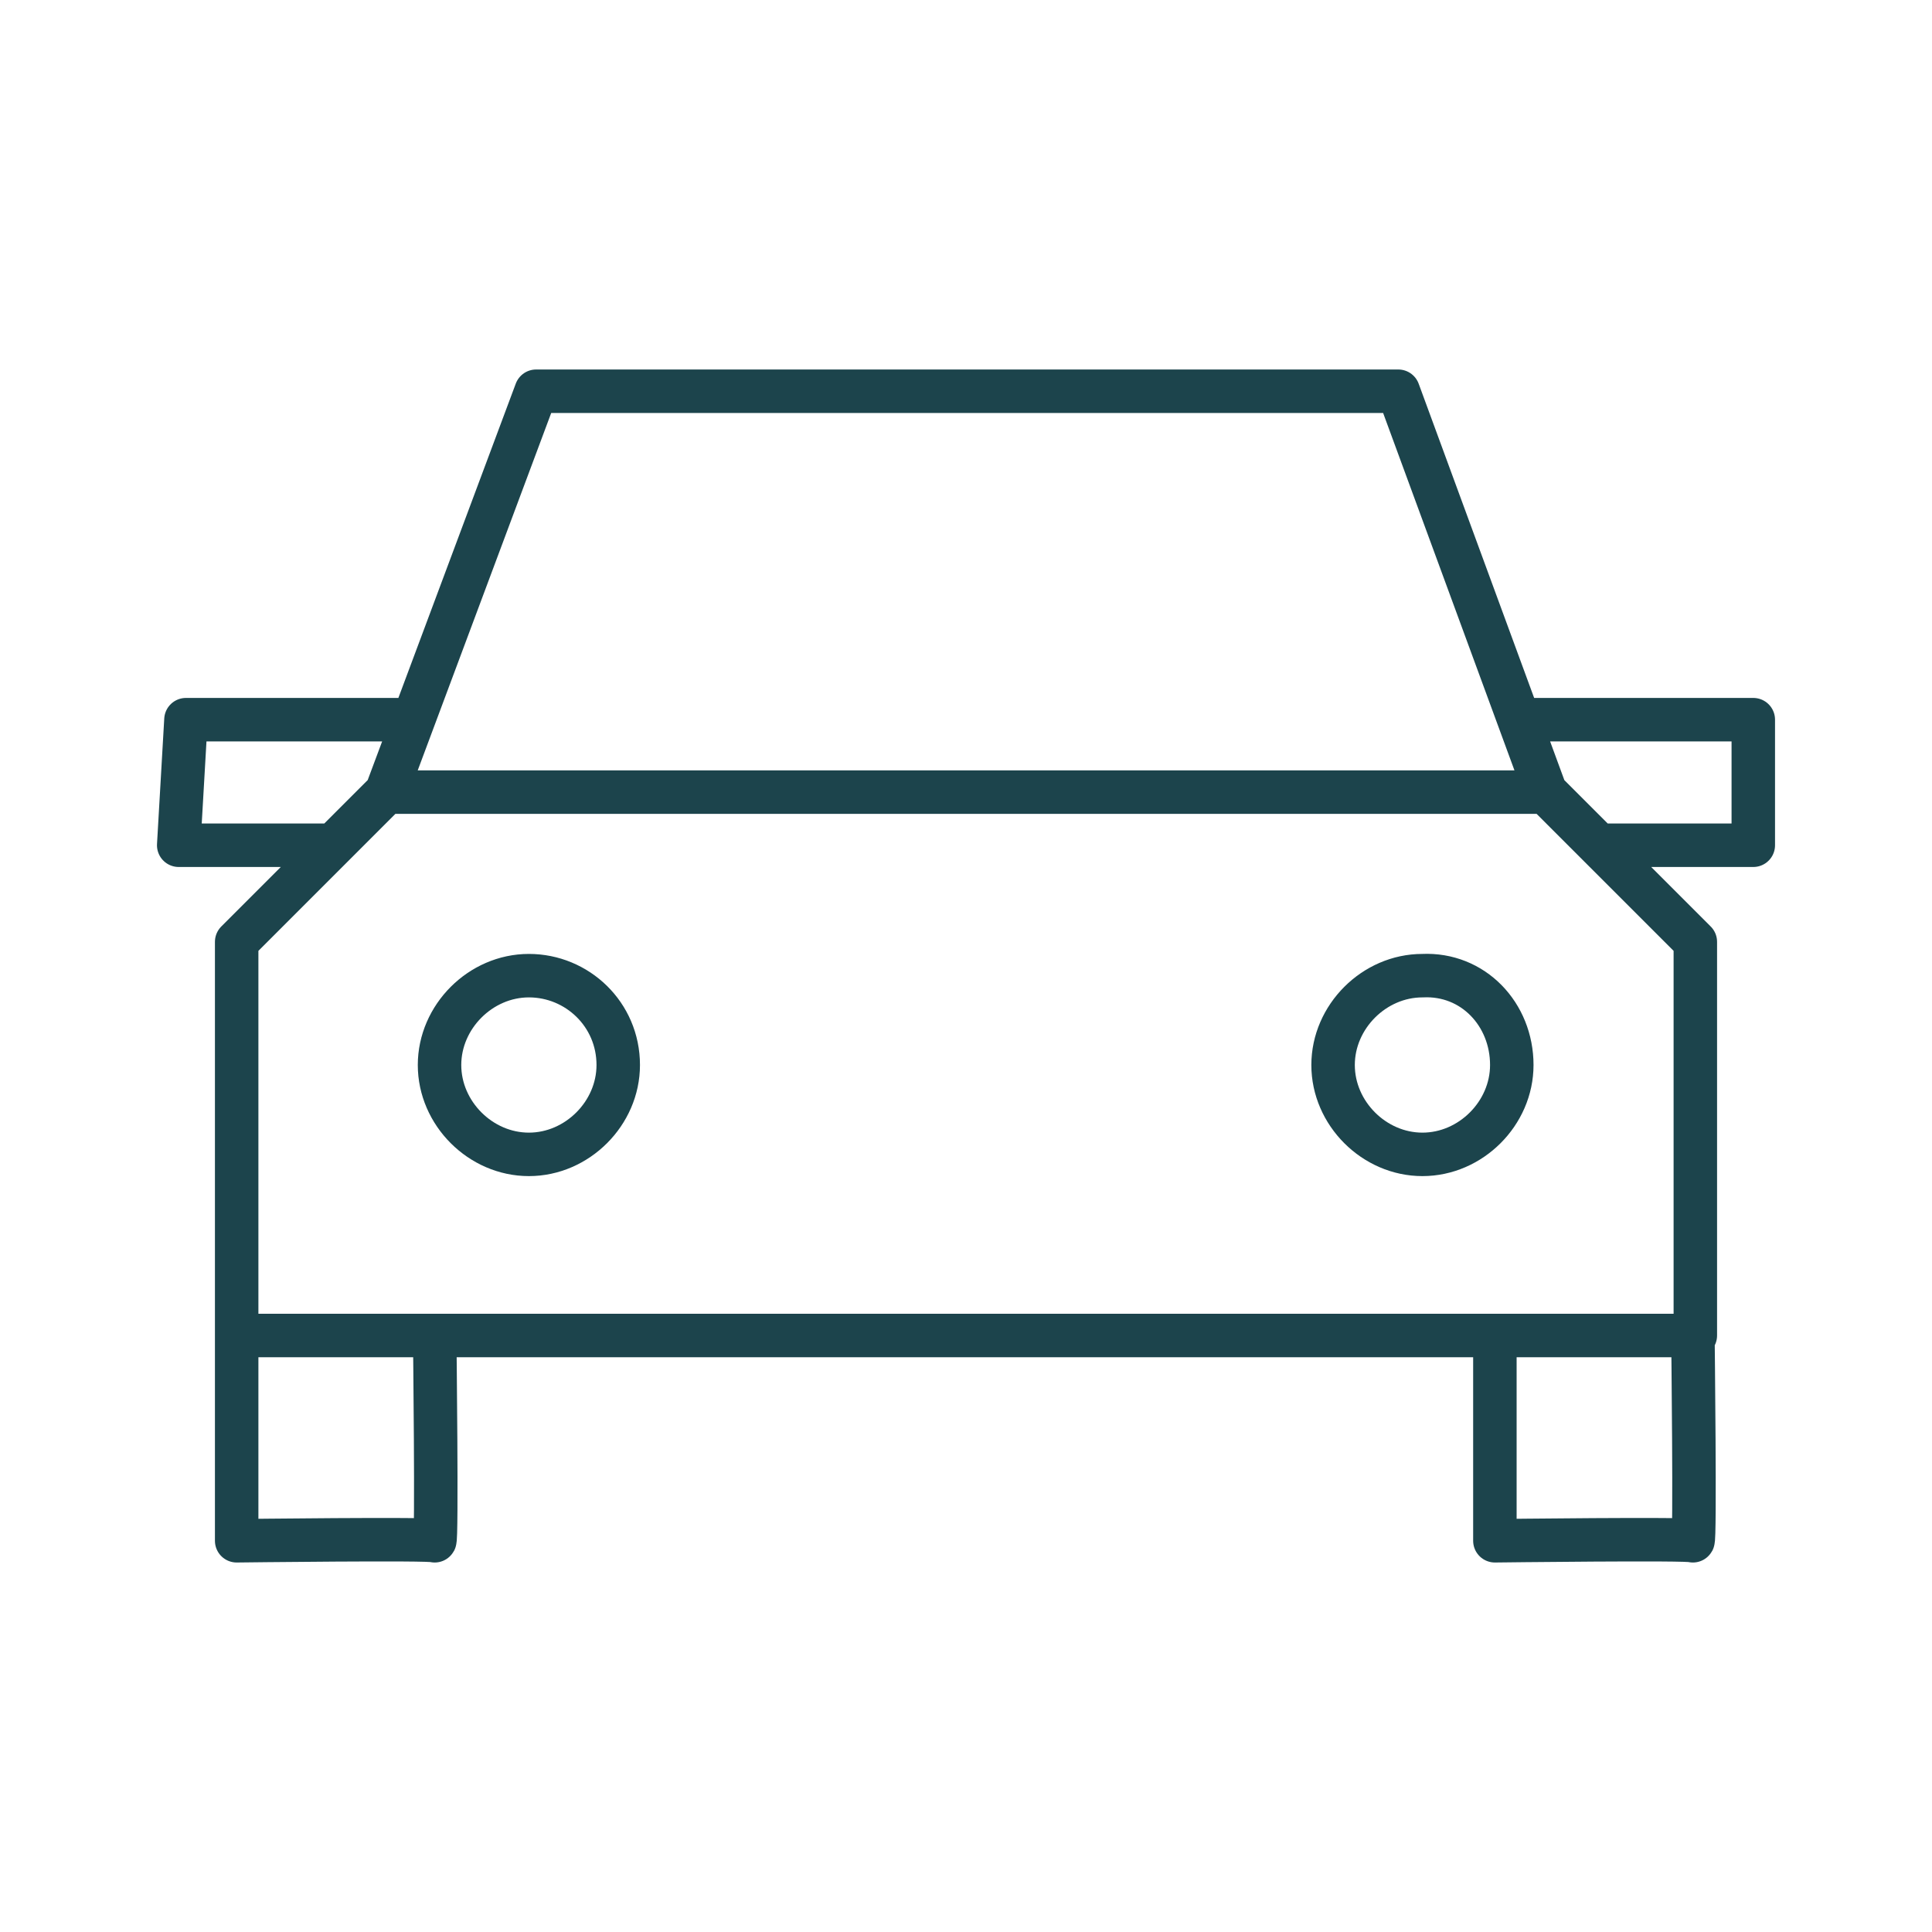 <?xml version="1.0" encoding="UTF-8"?>
<!-- Generator: Adobe Illustrator 27.1.1, SVG Export Plug-In . SVG Version: 6.00 Build 0)  -->
<svg xmlns="http://www.w3.org/2000/svg" xmlns:xlink="http://www.w3.org/1999/xlink" version="1.1" id="Layer_2_00000008834102210744307900000003308857440977728159_" x="0px" y="0px" viewBox="0 0 80 80" style="enable-background:new 0 0 80 80;" xml:space="preserve">
<style type="text/css">
	.st0{fill:none;stroke:#1C444C;stroke-width:1.8;stroke-linecap:round;stroke-linejoin:round;}
</style>
<path class="st0" d="M62.6,44.1c0,2-1.7,3.7-3.7,3.7c-2,0-3.7-1.7-3.7-3.7s1.7-3.7,3.7-3.7C61,40.3,62.6,42,62.6,44.1z M25.6,44.1  c0,2-1.7,3.7-3.7,3.7s-3.7-1.7-3.7-3.7s1.7-3.7,3.7-3.7S25.6,42,25.6,44.1z M63.5,29.8h9.1v5.2h-6.2 M17.1,29.8H7.7l-0.3,5.2h6.3   M61.9,55.3v8.5c0,0,8.1-0.1,8.2,0c0.1,0.1,0-8.5,0-8.5 M9.8,55.3v8.5c0,0,8.1-0.1,8.2,0c0.1,0.1,0-8.5,0-8.5 M16,32.8h48   M39.4,55.3h30.8V39L64,32.8l-6.1-16.6H40 M39.4,55.3H9.8V39l6.2-6.2l6.2-16.6H40"></path>
</svg>

